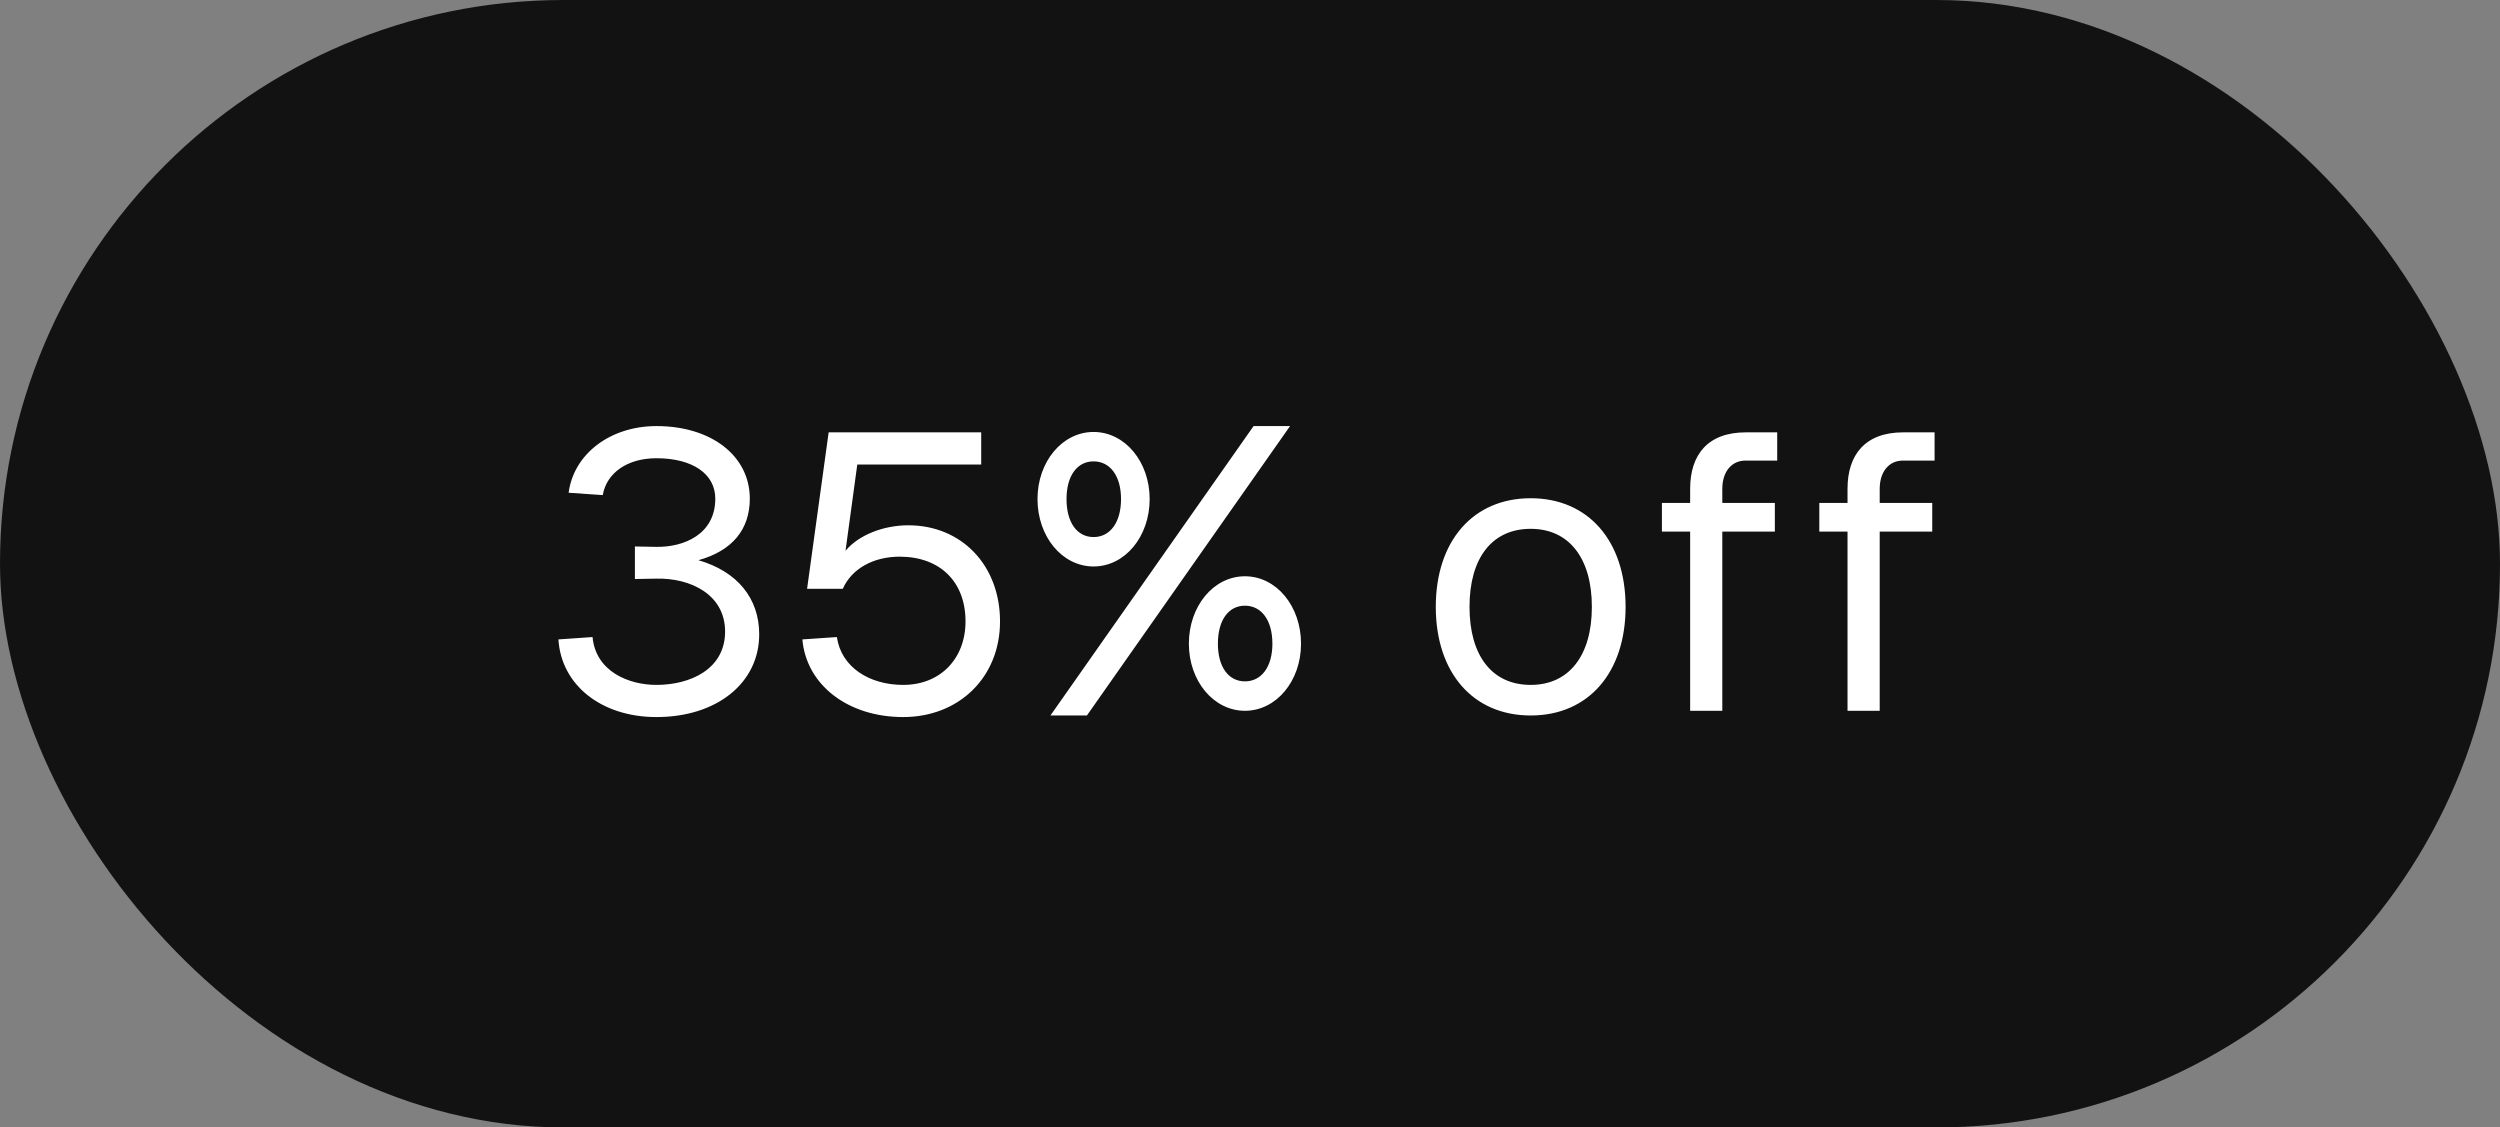 <svg xmlns="http://www.w3.org/2000/svg" width="102" height="46" viewBox="0 0 102 46" fill="none"><rect x="0" y="0" width="102" height="46" fill="#808080" stroke="none"/><g id="Secondary Badge"><g id="Secondary Master Badge"><rect width="102" height="46" rx="23" fill="#121212"></rect><path id="35% off" d="M26.784 22.312C27.904 22.328 29.184 21.8 29.184 20.344C29.184 19.336 28.256 18.696 26.784 18.696C25.6 18.696 24.752 19.288 24.592 20.2L23.2 20.104C23.408 18.52 24.896 17.384 26.784 17.384C29.024 17.384 30.592 18.6 30.592 20.344C30.592 21.608 29.872 22.472 28.496 22.856C30.096 23.32 30.976 24.424 30.976 25.88C30.976 27.864 29.248 29.256 26.784 29.256C24.528 29.256 22.896 27.944 22.784 26.088L24.176 25.992C24.304 27.384 25.632 27.944 26.784 27.944C28.16 27.944 29.584 27.304 29.584 25.768C29.584 24.248 28.16 23.576 26.784 23.608L25.904 23.624V22.296L26.784 22.312ZM40.033 17.64V18.952H34.977L34.497 22.472C35.041 21.816 36.065 21.432 37.057 21.432C39.249 21.432 40.801 23.08 40.801 25.352C40.801 27.64 39.121 29.256 36.849 29.256C34.593 29.256 32.897 27.944 32.737 26.088L34.145 25.992C34.321 27.224 35.473 27.944 36.849 27.944C38.369 27.944 39.393 26.872 39.393 25.352C39.393 23.736 38.353 22.712 36.705 22.712C35.649 22.712 34.753 23.192 34.385 24.024H32.929L33.809 17.64H40.033ZM51.146 17.384H52.634L44.346 29.192H42.858L51.146 17.384ZM42.33 20.36C42.33 18.84 43.338 17.624 44.618 17.624C45.898 17.624 46.906 18.84 46.906 20.36C46.906 21.896 45.898 23.112 44.618 23.112C43.338 23.112 42.33 21.896 42.33 20.36ZM43.514 20.36C43.514 21.32 43.946 21.912 44.618 21.912C45.29 21.912 45.738 21.32 45.738 20.36C45.738 19.416 45.29 18.824 44.618 18.824C43.946 18.824 43.514 19.416 43.514 20.36ZM48.506 26.264C48.506 24.728 49.514 23.512 50.794 23.512C52.074 23.512 53.082 24.728 53.082 26.264C53.082 27.784 52.074 29 50.794 29C49.514 29 48.506 27.784 48.506 26.264ZM49.69 26.264C49.69 27.208 50.122 27.8 50.794 27.8C51.466 27.8 51.914 27.208 51.914 26.264C51.914 25.304 51.466 24.712 50.794 24.712C50.122 24.712 49.69 25.304 49.69 26.264ZM62.452 29.192C60.1 29.192 58.58 27.448 58.58 24.76C58.58 22.072 60.1 20.328 62.452 20.328C64.804 20.328 66.324 22.072 66.324 24.76C66.324 27.448 64.804 29.192 62.452 29.192ZM59.956 24.76C59.956 26.744 60.868 27.944 62.452 27.944C64.02 27.944 64.948 26.744 64.948 24.76C64.948 22.776 64.02 21.576 62.452 21.576C60.868 21.576 59.956 22.776 59.956 24.76ZM68.958 19.944C68.958 18.552 69.678 17.64 71.23 17.64H72.51V18.792H71.214C70.654 18.792 70.27 19.24 70.27 19.944V20.52H72.414V21.688H70.27V29H68.958V21.688H67.806V20.52H68.958V19.944ZM75.379 19.944C75.379 18.552 76.1 17.64 77.651 17.64H78.931V18.792H77.635C77.076 18.792 76.692 19.24 76.692 19.944V20.52H78.835V21.688H76.692V29H75.379V21.688H74.228V20.52H75.379V19.944Z" fill="white"></path></g></g></svg>